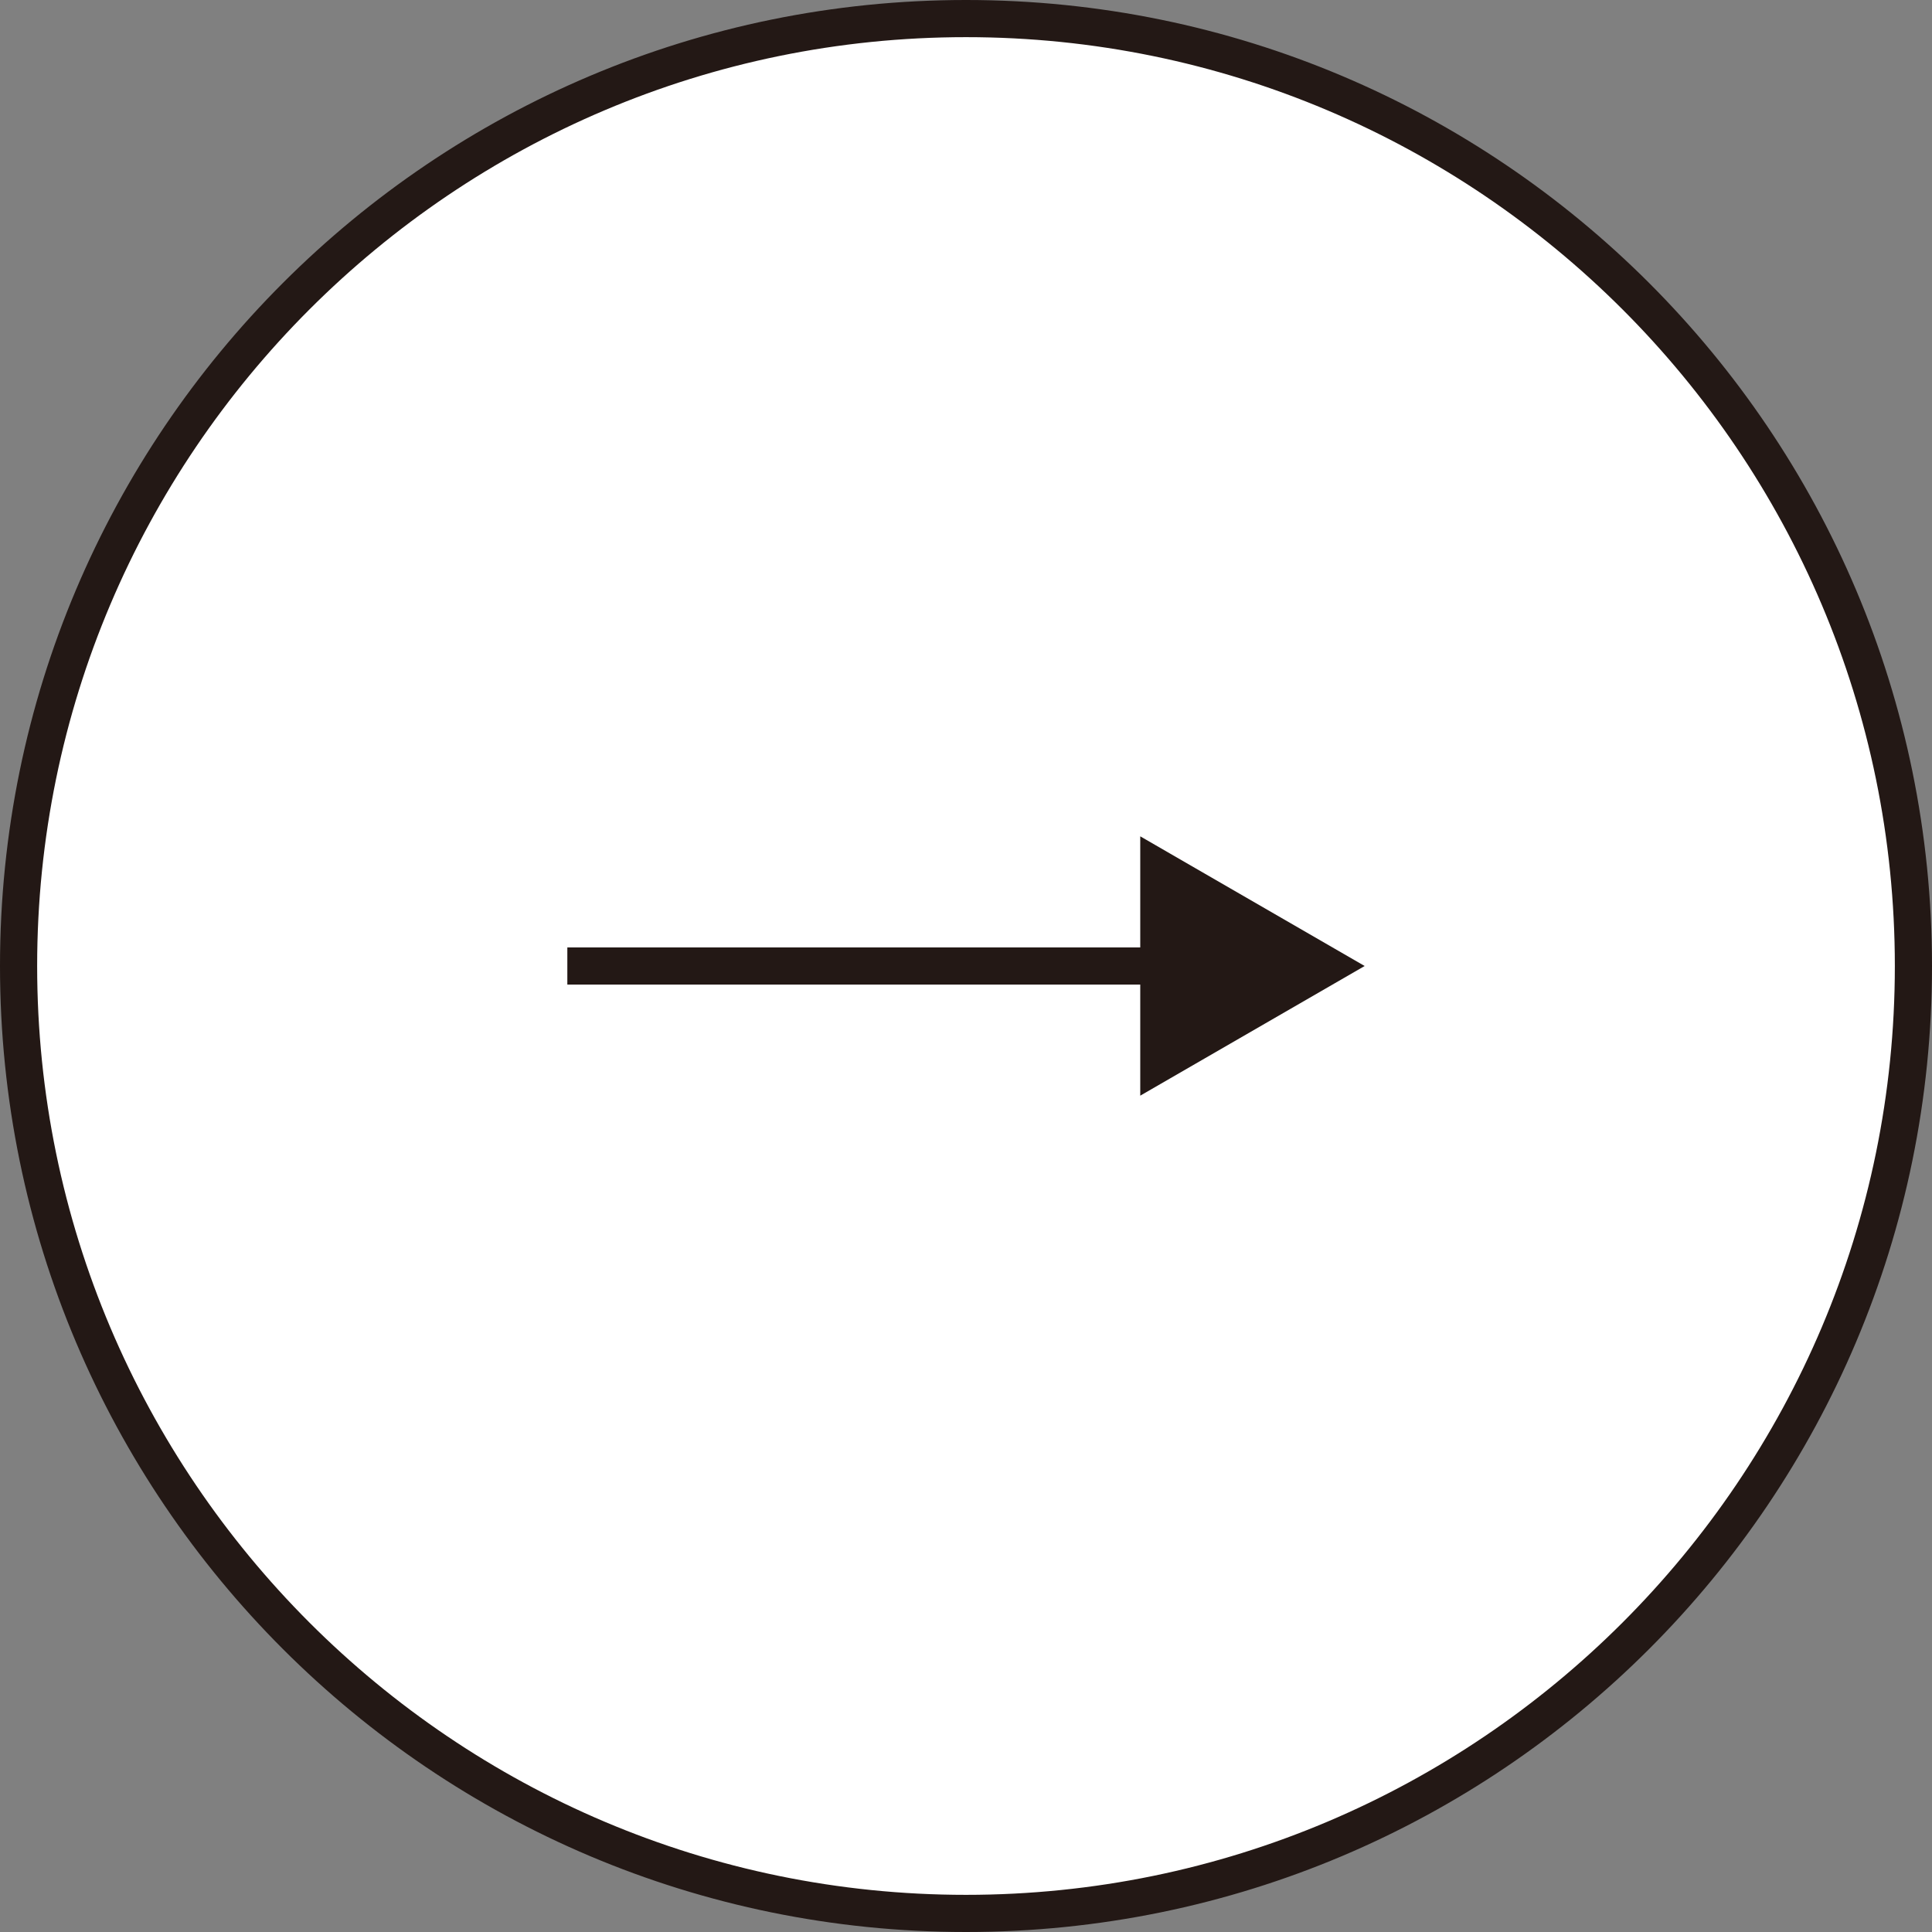 <?xml version="1.0" encoding="UTF-8"?><svg id="_イヤー_2" xmlns="http://www.w3.org/2000/svg" viewBox="0 0 52 52"><rect x="0" y="0" width="52" height="52" fill="#808080" stroke="none"/><defs><style>.cls-1{fill:#fff;}.cls-2{fill:#231815;}.cls-3{fill:none;stroke:#231815;stroke-miterlimit:10;}</style></defs><g id="hero"><g><g><path class="cls-1" d="M26,51.5C11.94,51.5,.5,40.06,.5,26S11.94,.5,26,.5s25.5,11.44,25.5,25.5-11.44,25.5-25.5,25.5Z"/><path class="cls-2" d="M26,1c13.79,0,25,11.21,25,25s-11.21,25-25,25S1,39.79,1,26,12.21,1,26,1m0-1C11.64,0,0,11.64,0,26s11.64,26,26,26,26-11.64,26-26S40.36,0,26,0h0Z"/></g><g><line class="cls-3" x1="15.27" y1="26" x2="31.71" y2="26"/><polygon class="cls-2" points="30.69 29.49 36.73 26 30.69 22.51 30.69 29.49"/></g></g></g></svg>